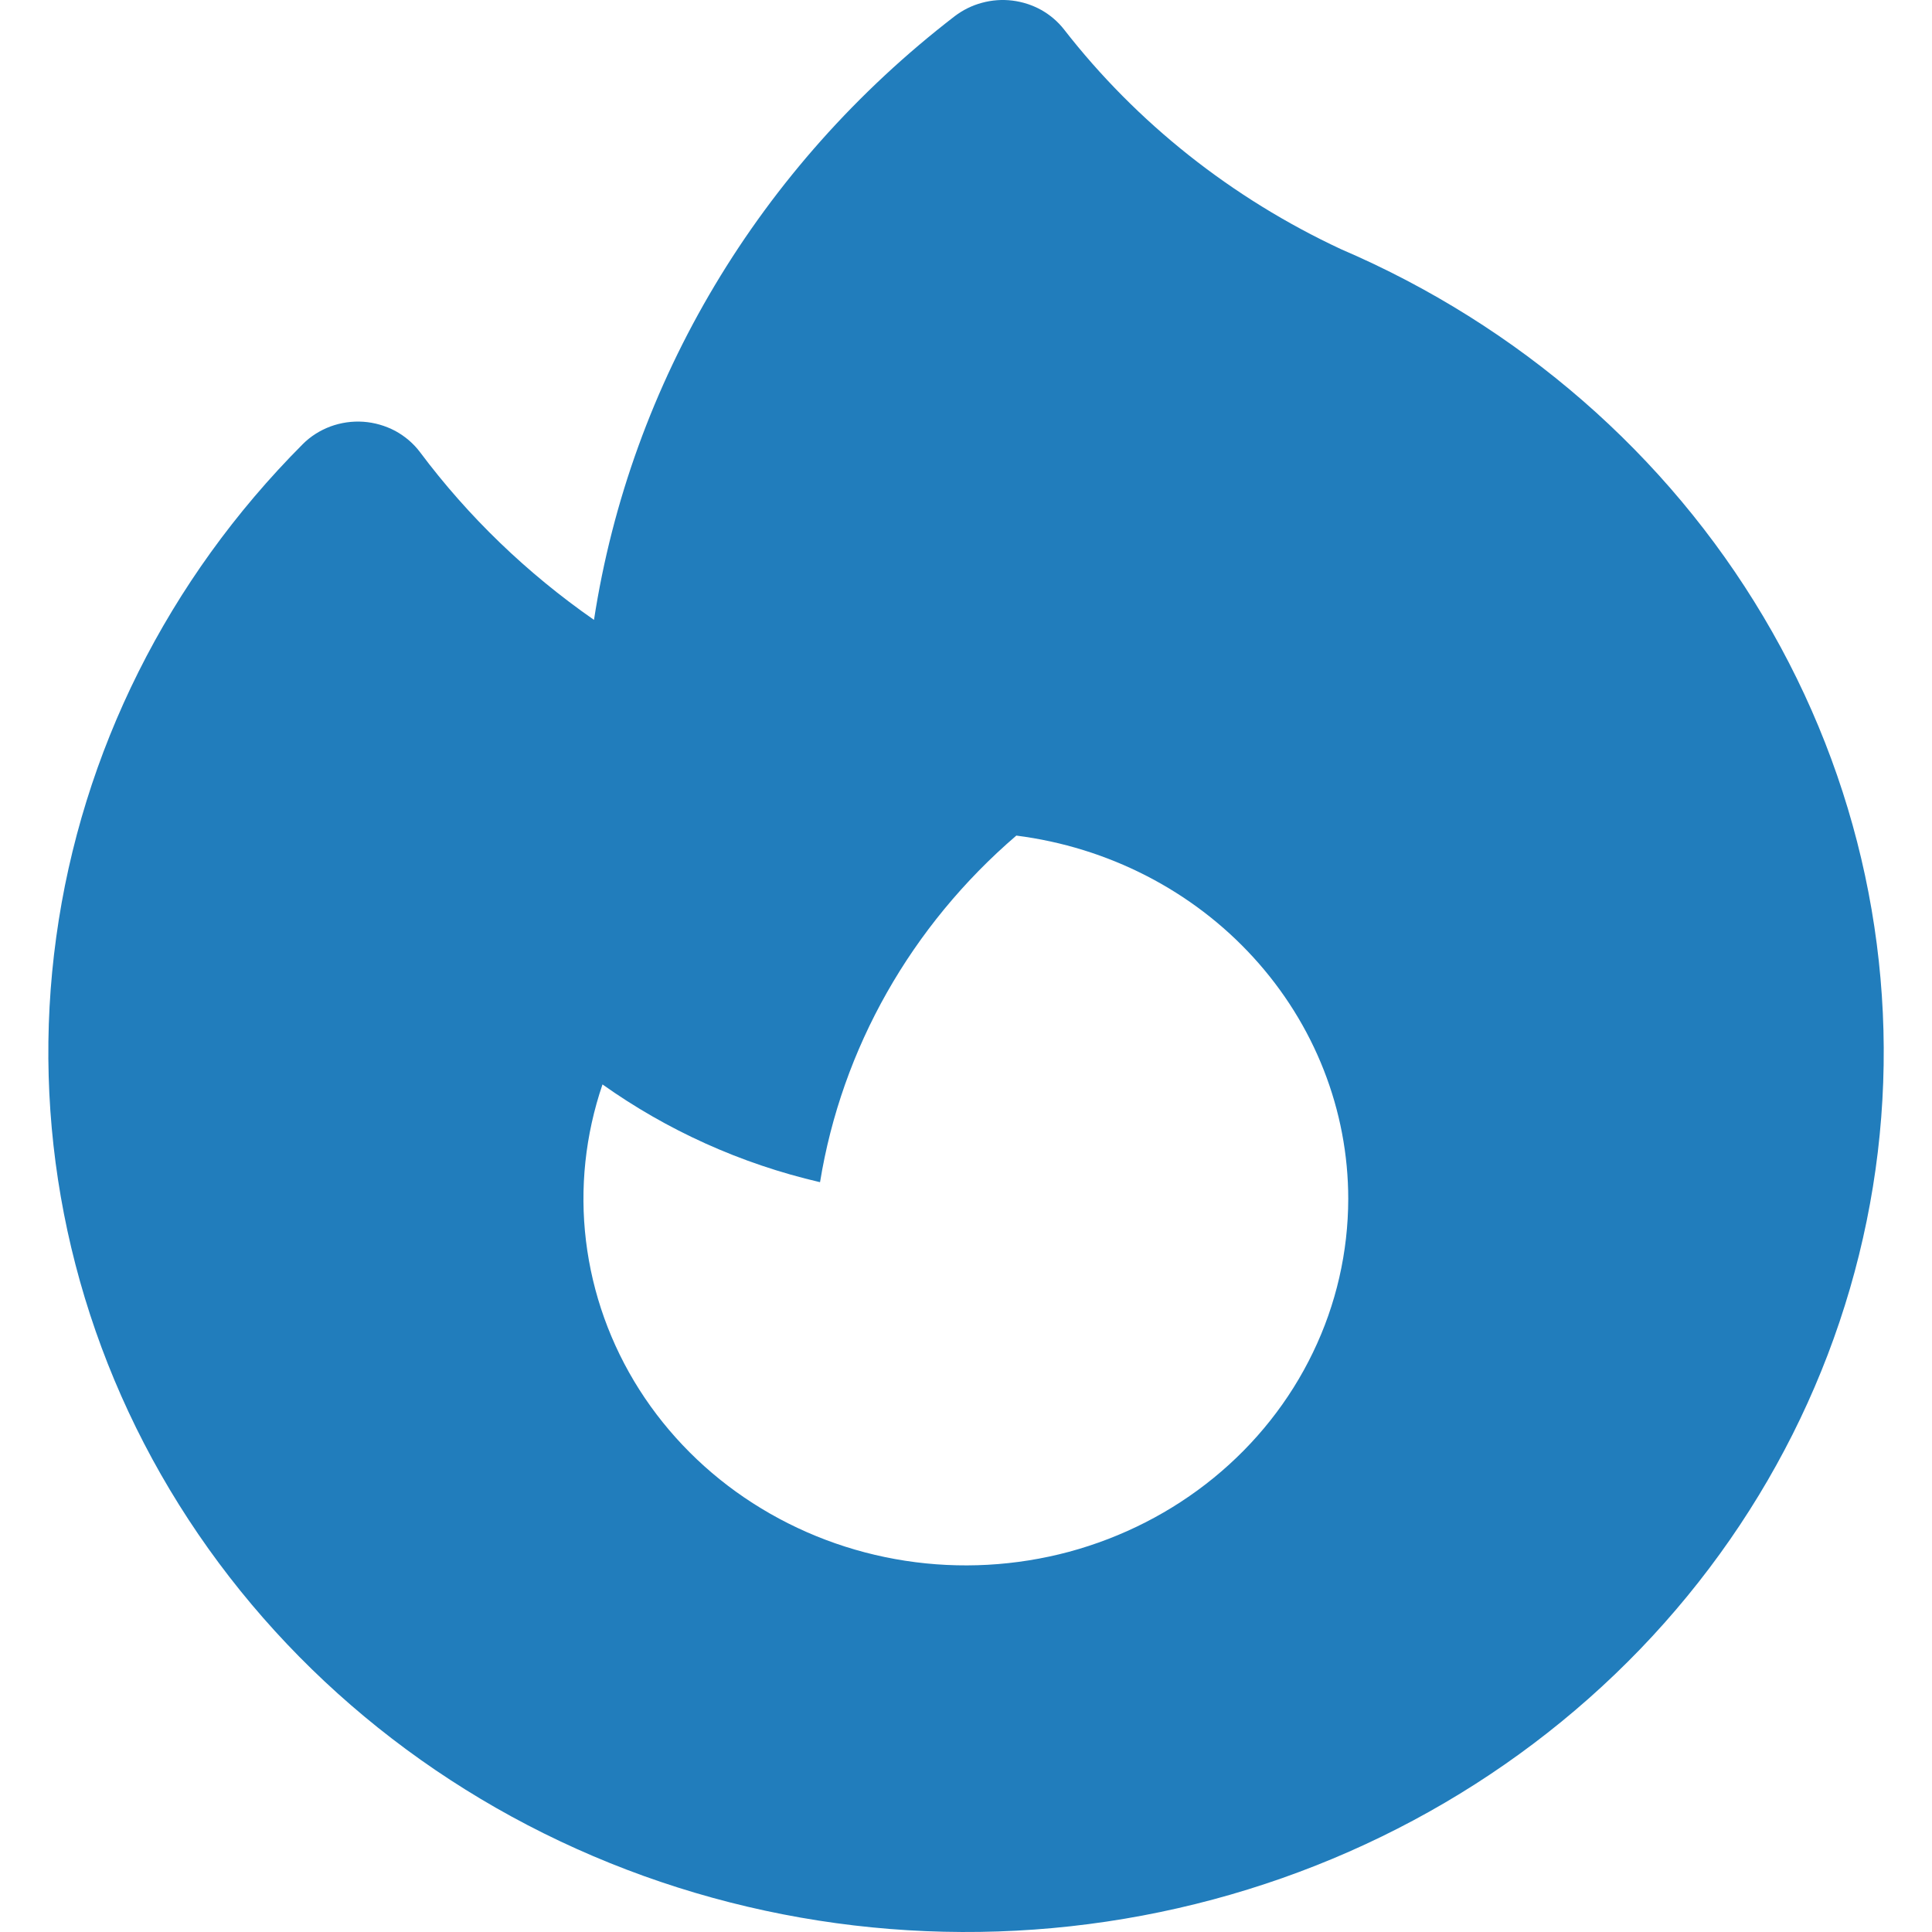 <svg width="20" height="20" viewBox="0 0 20 20" fill="none" xmlns="http://www.w3.org/2000/svg">
<path fill-rule="evenodd" clip-rule="evenodd" d="M11.015 0.305C10.951 0.223 10.871 0.155 10.779 0.103C10.687 0.052 10.585 0.019 10.48 0.006C10.374 -0.007 10.267 0.001 10.165 0.029C10.063 0.056 9.967 0.104 9.884 0.167C7.861 1.724 6.527 3.957 6.149 6.417C5.456 5.935 4.848 5.349 4.349 4.682C4.281 4.591 4.193 4.516 4.092 4.461C3.99 4.407 3.877 4.374 3.761 4.366C3.645 4.358 3.529 4.375 3.42 4.415C3.311 4.456 3.213 4.518 3.133 4.599C1.739 5.997 0.845 7.784 0.582 9.702C0.318 11.619 0.698 13.568 1.666 15.264C2.635 16.961 4.141 18.318 5.968 19.139C7.795 19.96 9.846 20.202 11.826 19.83C13.806 19.458 15.611 18.492 16.98 17.071C18.348 15.65 19.209 13.848 19.439 11.926C19.668 10.005 19.253 8.063 18.254 6.383C17.255 4.702 15.724 3.37 13.883 2.58C12.751 2.052 11.767 1.272 11.015 0.305ZM13.957 12.412C13.956 12.961 13.832 13.504 13.591 14.002C13.351 14.5 13.001 14.942 12.565 15.298C12.129 15.654 11.618 15.915 11.067 16.064C10.515 16.212 9.937 16.244 9.372 16.157C8.806 16.07 8.268 15.866 7.792 15.56C7.317 15.255 6.916 14.853 6.618 14.385C6.32 13.916 6.132 13.391 6.066 12.845C6 12.3 6.059 11.748 6.237 11.226C6.9 11.697 7.662 12.046 8.489 12.238C8.714 10.853 9.432 9.585 10.521 8.65C11.472 8.771 12.345 9.22 12.976 9.912C13.608 10.604 13.957 11.492 13.957 12.412Z" fill="#217DBC"/>
</svg>
